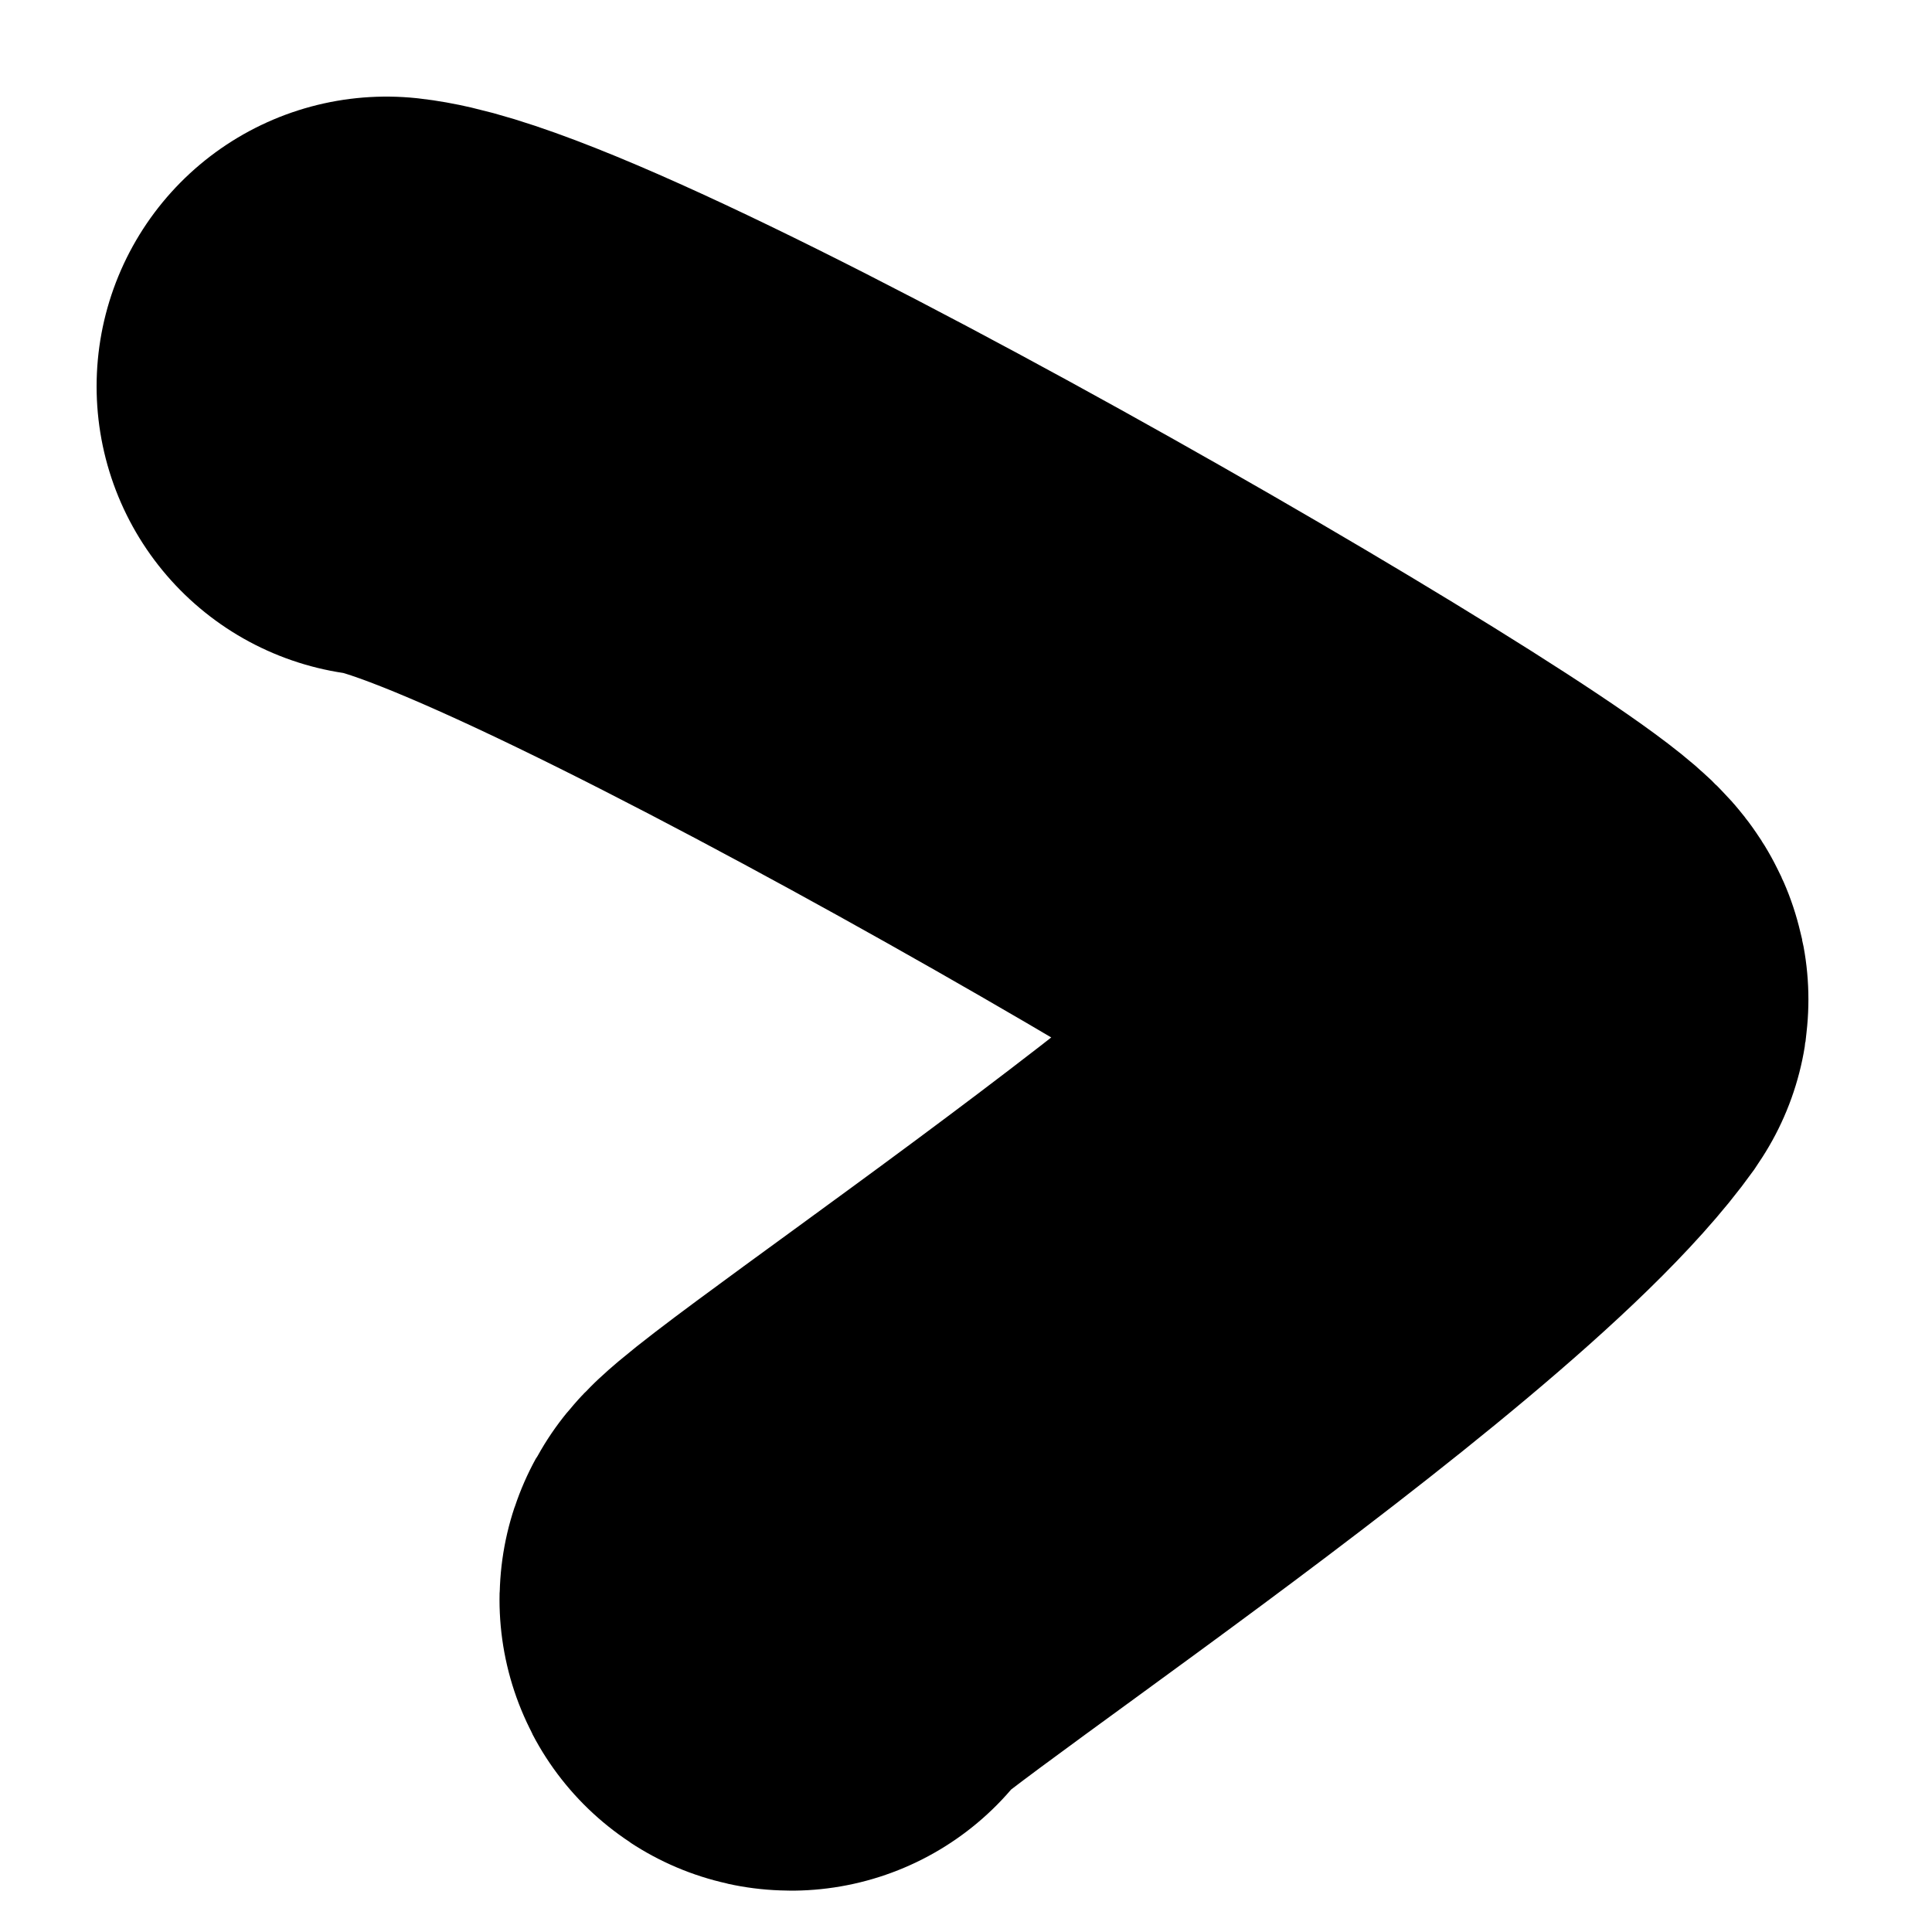 <?xml version="1.0" encoding="utf-8"?>
<svg xmlns="http://www.w3.org/2000/svg" fill="none" height="100%" overflow="visible" preserveAspectRatio="none" style="display: block;" viewBox="0 0 10 10" width="100%">
<path d="M2 2C2.956 2.106 7.966 5.032 7.859 5.182C7.149 6.177 3.887 8.286 4.095 8.286" id="Vector 8" stroke="black" stroke-linecap="round" stroke-width="3"/>
</svg>